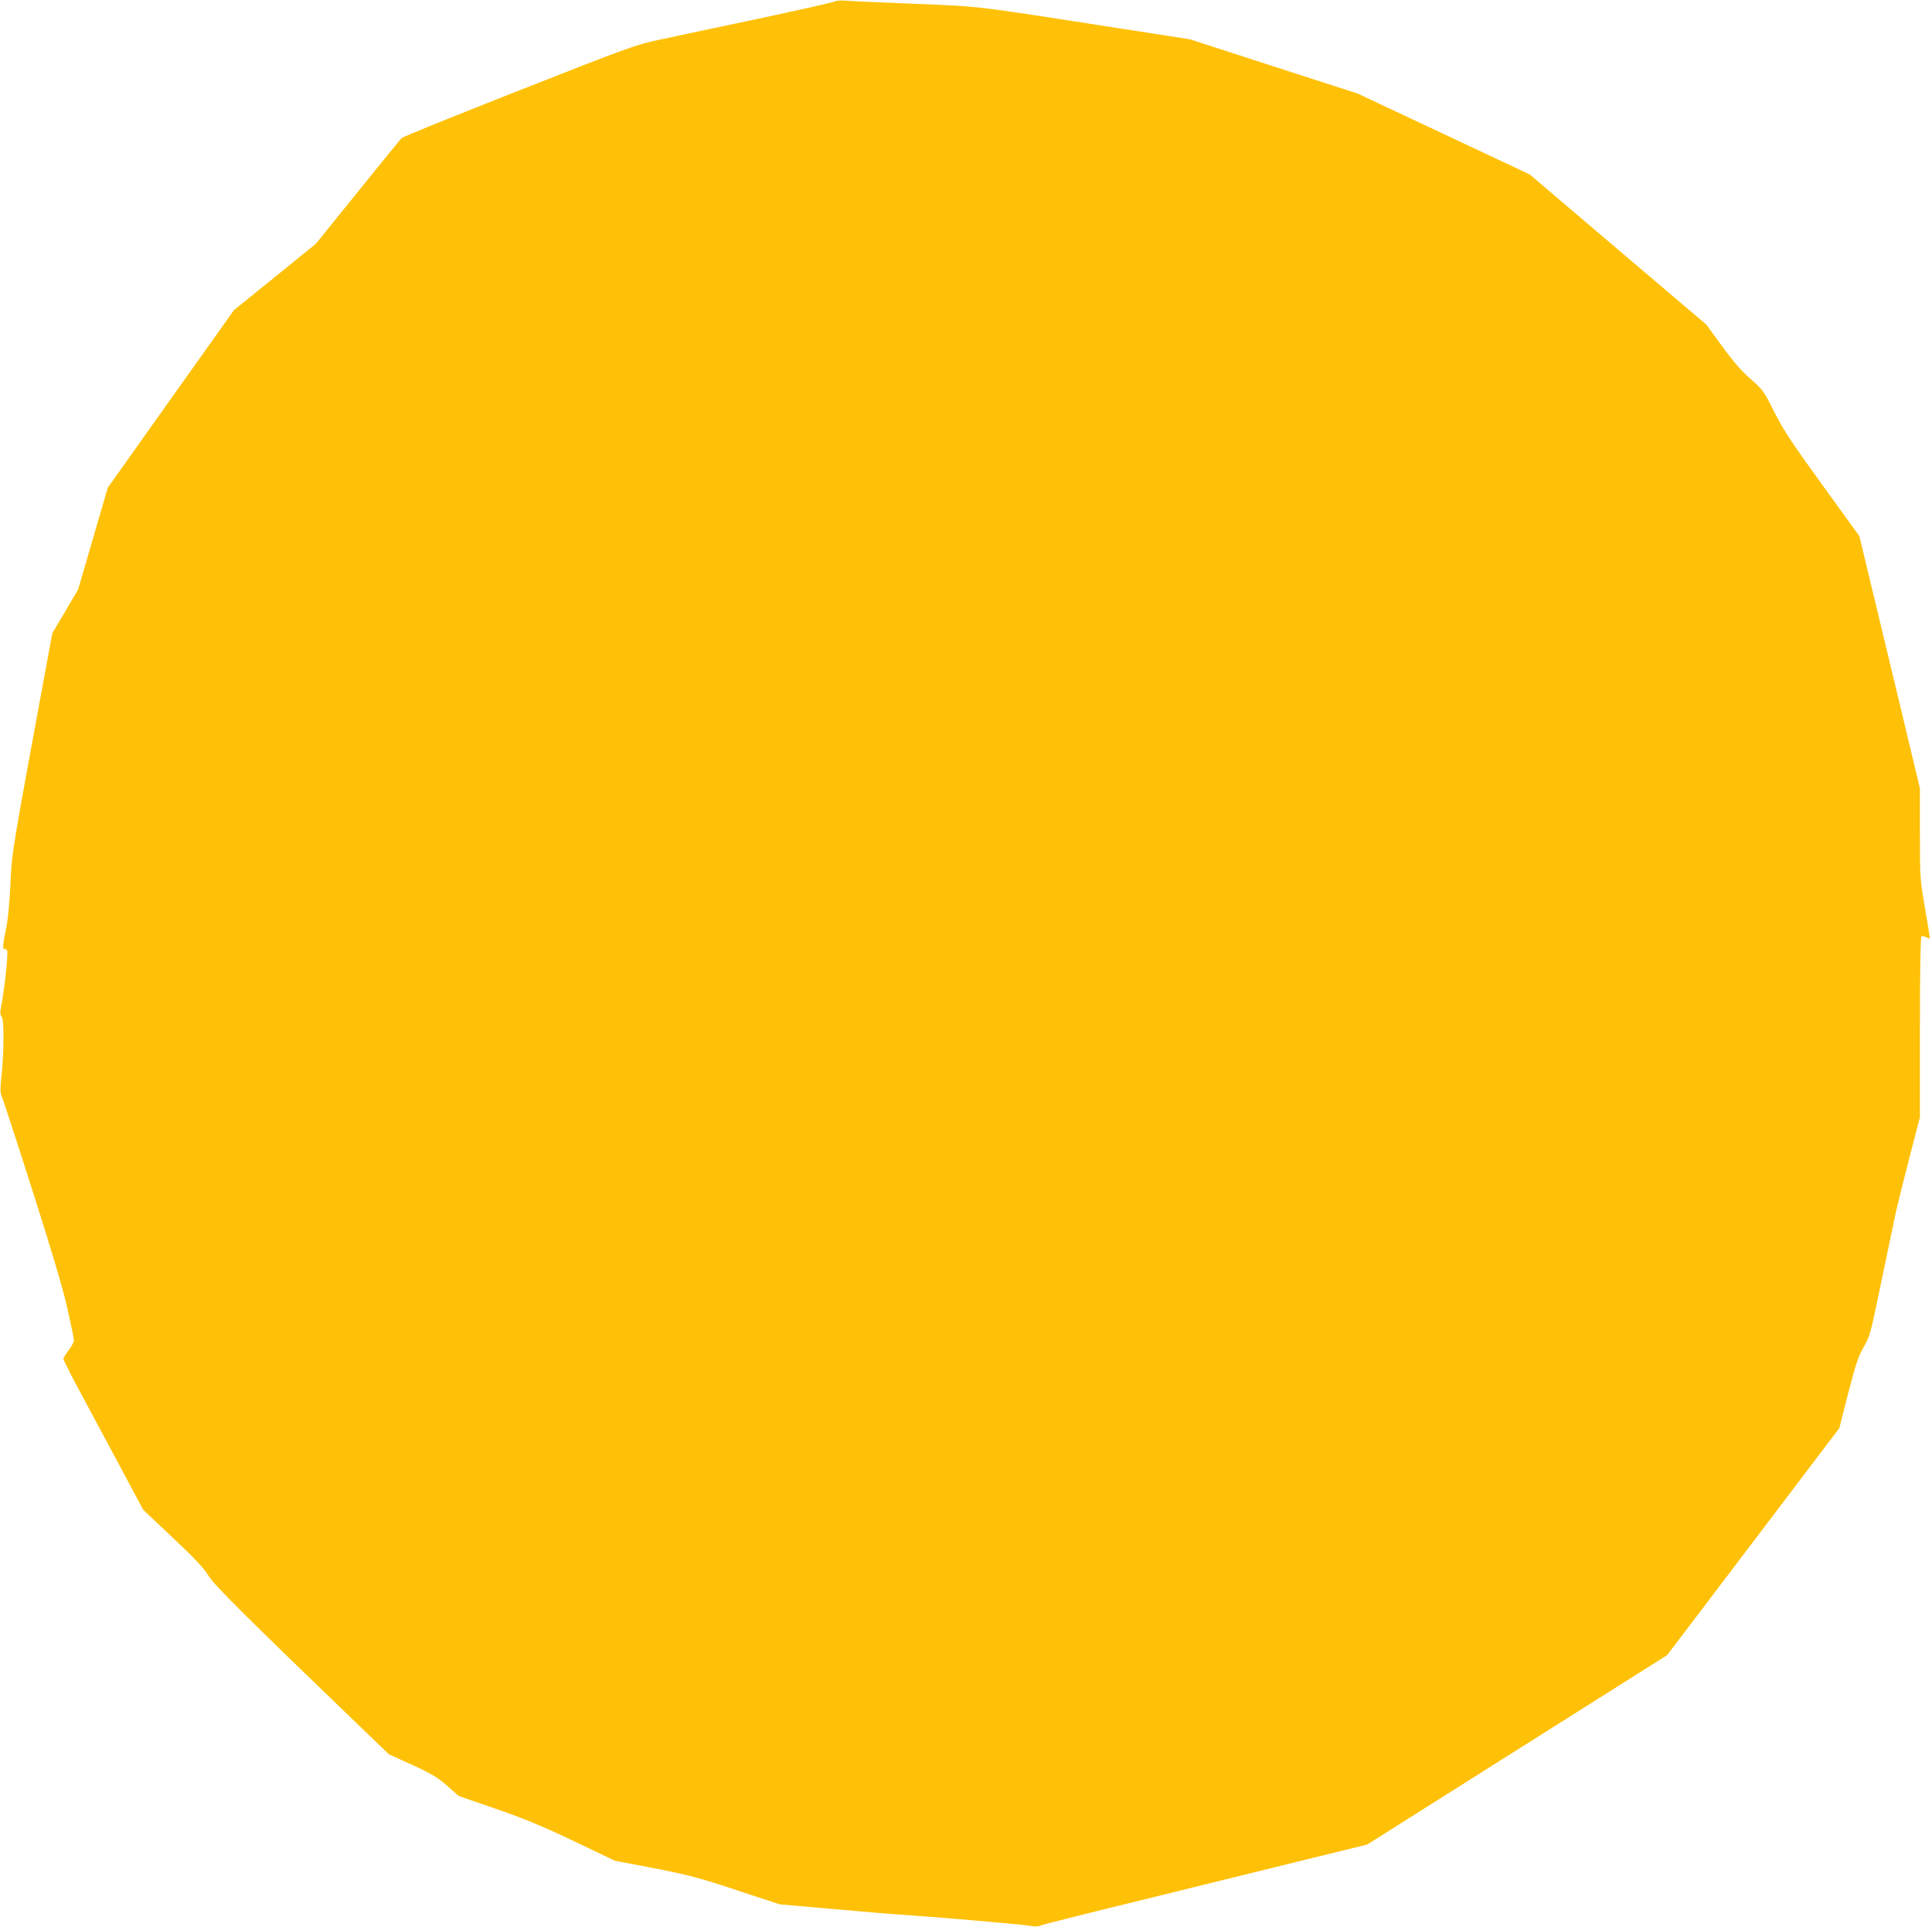 <?xml version="1.0" standalone="no"?>
<!DOCTYPE svg PUBLIC "-//W3C//DTD SVG 20010904//EN"
 "http://www.w3.org/TR/2001/REC-SVG-20010904/DTD/svg10.dtd">
<svg version="1.0" xmlns="http://www.w3.org/2000/svg"
 width="1280pt" height="1277pt" viewBox="0 0 1280 1277"
 preserveAspectRatio="xMidYMid meet">
<g transform="translate(0,1277) scale(0.1,-0.1)"
fill="#ffc107" stroke="none">
<path d="M5530 12760 c-8 -5 -238 -57 -510 -115 -272 -57 -567 -120 -655 -139
-152 -32 -200 -50 -925 -335 -421 -166 -772 -308 -780 -316 -7 -8 -138 -169
-290 -357 l-277 -343 -271 -220 -272 -220 -418 -588 -418 -589 -98 -336 -98
-337 -85 -145 -86 -145 -28 -150 c-246 -1335 -240 -1297 -250 -1515 -6 -127
-17 -241 -30 -300 -23 -114 -24 -130 -3 -130 14 0 16 -11 9 -93 -6 -85 -24
-221 -41 -305 -4 -21 -2 -38 7 -49 17 -20 16 -240 -2 -400 -7 -71 -8 -107 0
-121 6 -11 97 -289 202 -618 132 -414 205 -659 235 -792 24 -107 44 -203 44
-214 0 -10 -16 -40 -35 -65 -19 -25 -35 -51 -35 -58 0 -6 42 -90 93 -186 52
-96 171 -318 265 -494 l171 -320 196 -185 c147 -138 206 -202 236 -251 38 -63
238 -262 1019 -1014 l177 -170 154 -70 c129 -59 165 -81 231 -138 l77 -68 243
-84 c189 -65 304 -113 517 -214 l274 -131 261 -50 c230 -45 295 -62 546 -145
l285 -94 365 -32 c201 -18 394 -34 430 -36 181 -11 802 -64 852 -73 36 -7 64
-7 75 -2 16 9 292 77 1710 426 l461 113 994 628 993 627 425 560 c234 308 490
646 570 752 l146 192 58 229 c50 194 66 242 102 306 40 69 47 93 93 315 92
441 102 489 122 584 12 52 52 215 90 361 l69 266 0 596 c0 378 4 598 10 602 5
3 19 1 31 -5 11 -7 22 -10 24 -8 1 2 -12 91 -31 198 -33 192 -34 200 -34 495
l0 301 -159 664 c-88 366 -178 742 -201 836 l-41 171 -245 339 c-206 284 -257
363 -319 484 -70 140 -76 148 -156 218 -60 52 -114 114 -189 217 l-105 144
-585 497 -585 498 -570 268 -570 268 -557 180 -556 180 -484 75 c-963 150
-888 141 -1343 160 -225 9 -432 18 -460 21 -27 2 -57 -1 -65 -6z"/>
</g>
</svg>
